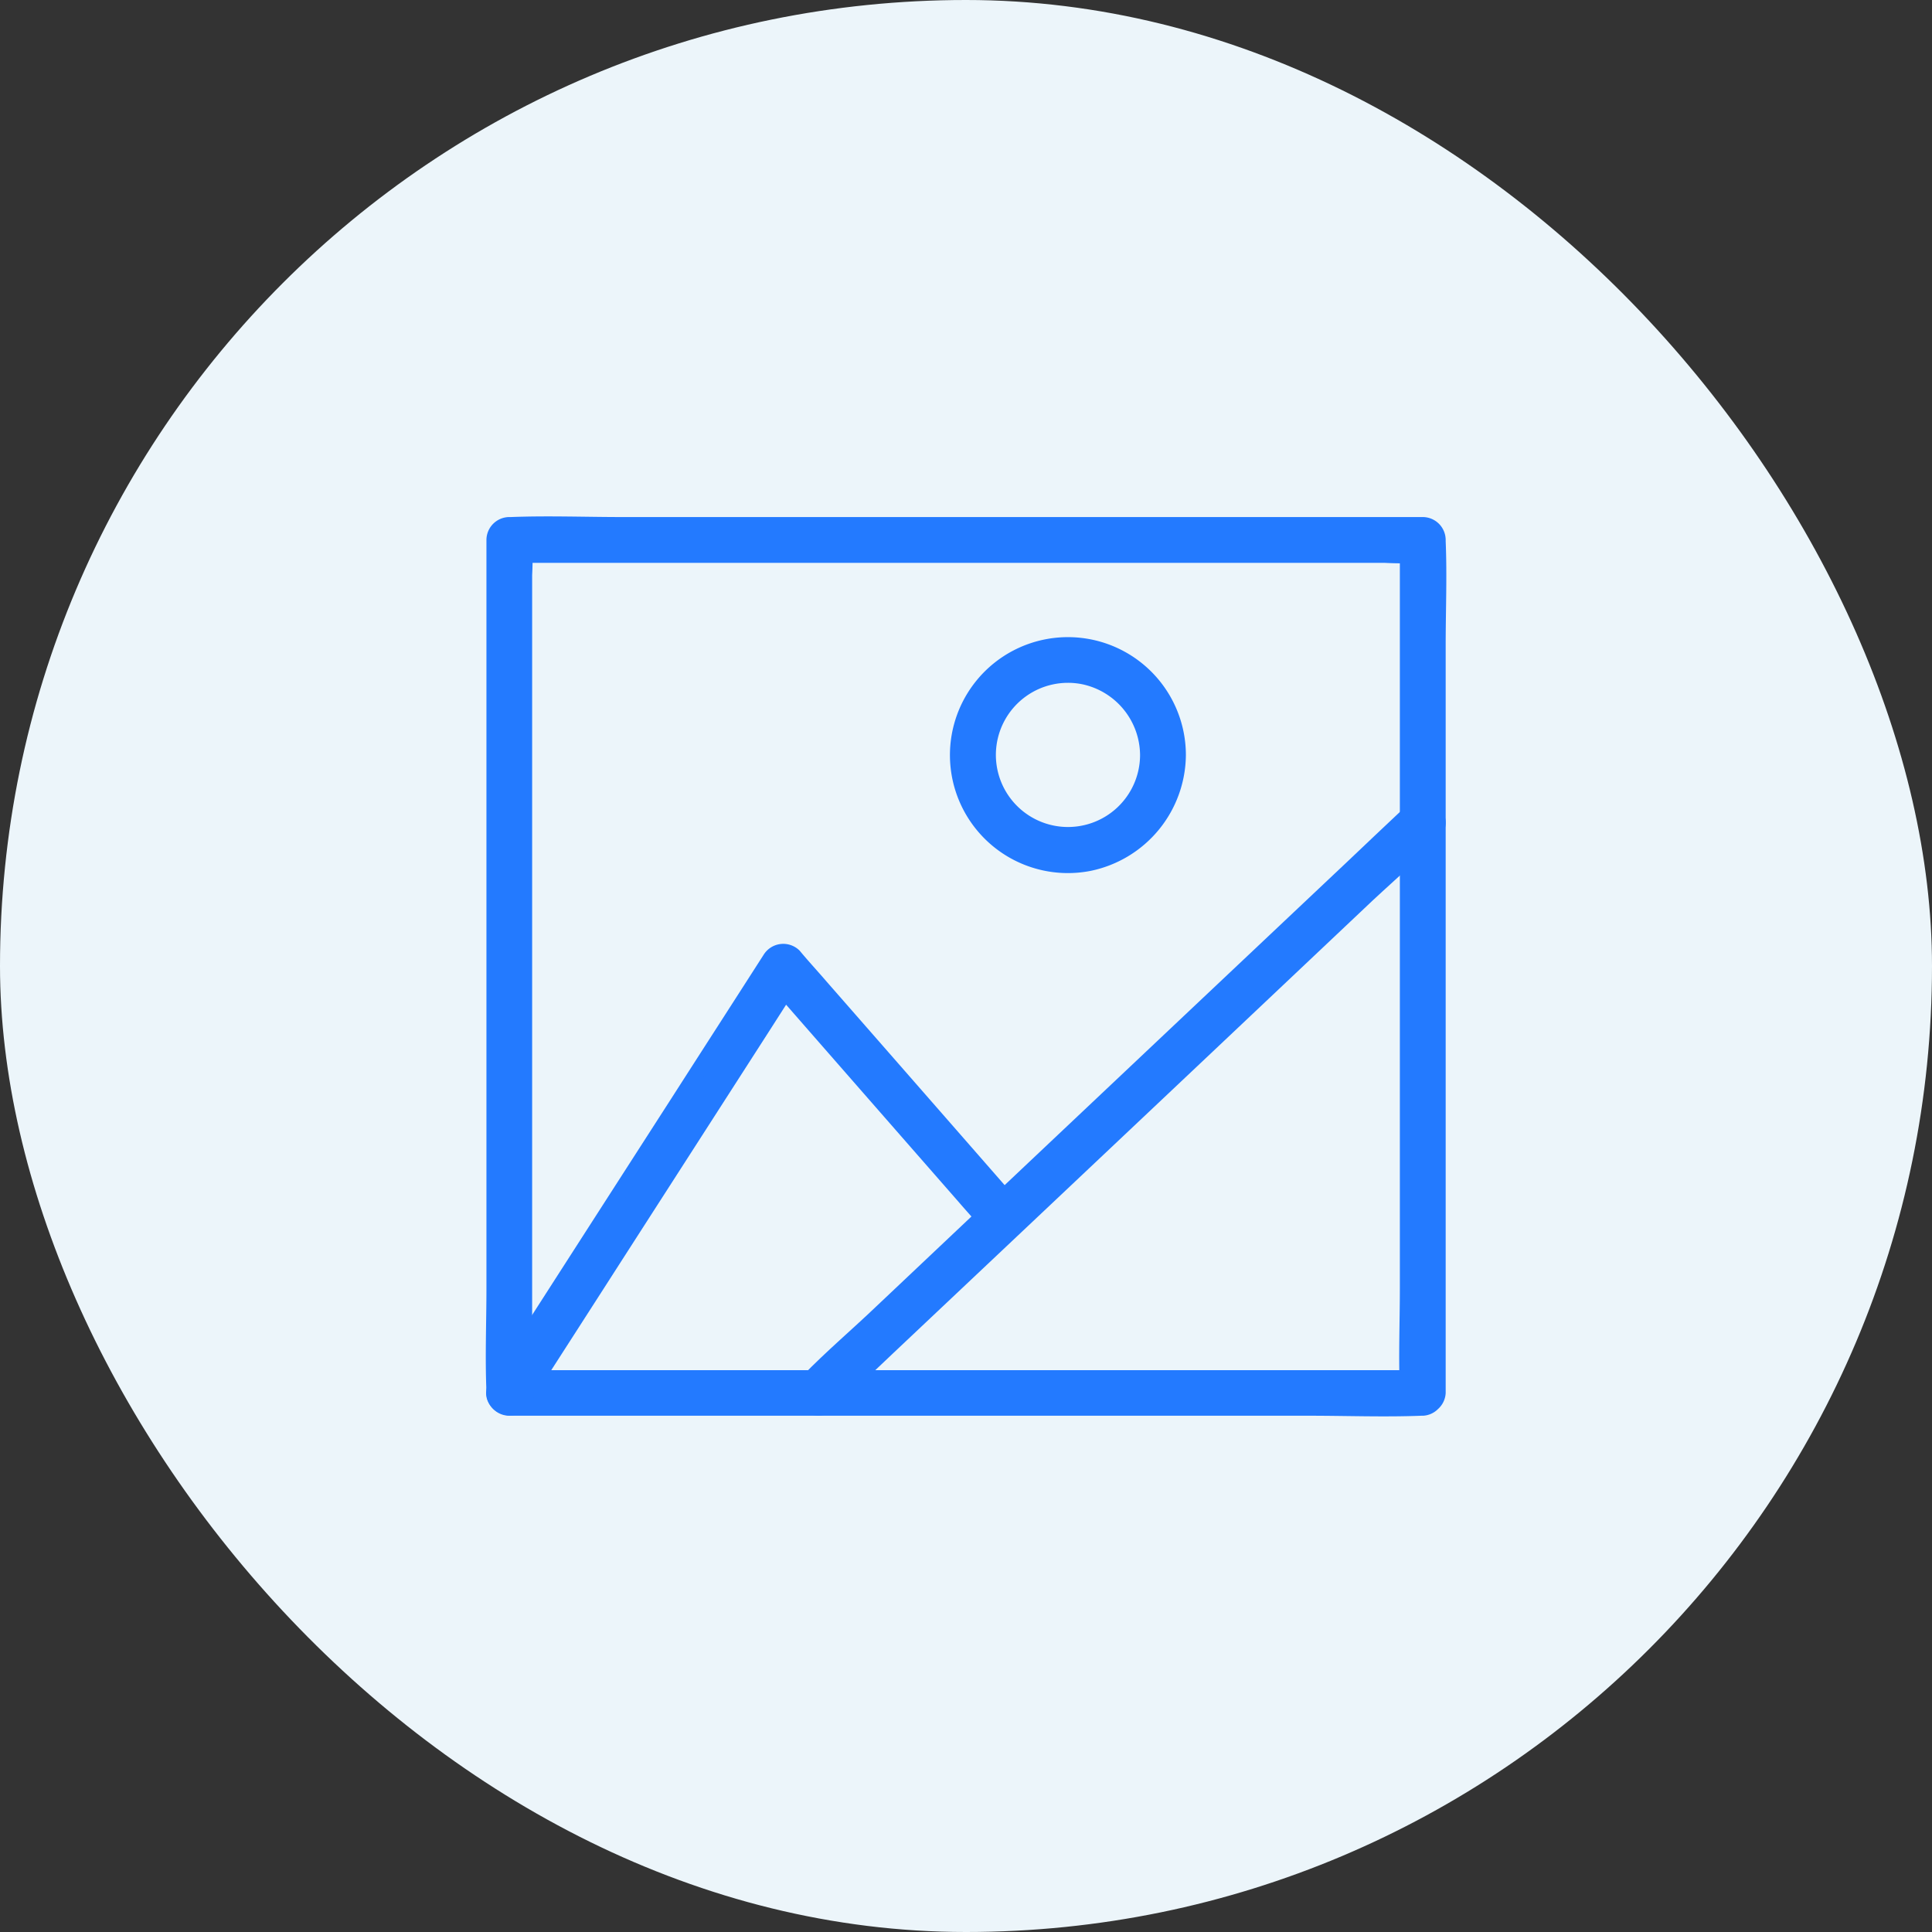 <svg xmlns="http://www.w3.org/2000/svg" width="32" height="32" viewBox="0 0 32 32">
  <rect x="0" y="0" width="32" height="32" fill="#333333" stroke="none"/>
  <g id="Group_629" data-name="Group 629" transform="translate(-599 -237)">
    <g id="Group_573" data-name="Group 573" transform="translate(184 73)">
      <rect id="Rectangle_191" data-name="Rectangle 191" width="32" height="32" rx="16" transform="translate(415 164)" fill="#ecf5fa"/>
    </g>
    <g id="content-photo-3158116" transform="translate(515.671 207.602)">
      <path id="Path_12963" data-name="Path 12963" d="M106.895,52.217H92.385a5.78,5.78,0,0,0-.594,0h-.027l.254.254V38.919a5.015,5.015,0,0,0,0-.553v-.024l-.254.254h14.509a5.779,5.779,0,0,0,.594,0h.027l-.254-.254V50.73c0,.57-.024,1.147,0,1.714v.024a.255.255,0,0,0,.509,0V40.079c0-.57.024-1.147,0-1.714v-.024a.256.256,0,0,0-.254-.254H93.638c-.614,0-1.232-.024-1.846,0h-.027a.256.256,0,0,0-.254.254V50.73c0,.57-.024,1.147,0,1.714v.024a.256.256,0,0,0,.254.254h13.257c.614,0,1.232.024,1.846,0h.027a.253.253,0,0,0,0-.505Z" fill="#237aff" stroke="#237aff" stroke-width="0.25"/>
      <path id="Path_12964" data-name="Path 12964" d="M92.2,279.04c.509-.794,1.021-1.588,1.53-2.382q1.222-1.9,2.443-3.8l.563-.879-.4.051q1.588,1.817,3.176,3.631c.146.17.3.336.441.506.217.248.574-.115.36-.36q-1.588-1.817-3.176-3.631c-.146-.17-.3-.336-.441-.506a.258.258,0,0,0-.4.051c-.509.794-1.021,1.588-1.53,2.382q-1.222,1.9-2.443,3.8l-.563.879C91.584,279.061,92.026,279.315,92.2,279.04Z" transform="translate(-0.214 -226.441)" fill="#237aff" stroke="#237aff" stroke-width="0.25"/>
      <path id="Path_12965" data-name="Path 12965" d="M348.545,105.818a1.319,1.319,0,1,1-1.062-1.293,1.332,1.332,0,0,1,1.062,1.293.255.255,0,0,0,.509,0,1.829,1.829,0,1,0-1.483,1.8,1.85,1.85,0,0,0,1.483-1.8.255.255,0,0,0-.509,0Z" transform="translate(-246.208 -63.917)" fill="#237aff" stroke="#237aff" stroke-width="0.25"/>
      <path id="Path_12966" data-name="Path 12966" d="M260.8,202.657c.333-.312.665-.628.994-.94q1.2-1.13,2.392-2.257l2.894-2.732,2.5-2.362c.4-.383.835-.75,1.222-1.15.007-.007.014-.01.017-.017.238-.224-.122-.584-.36-.36-.333.312-.665.628-.994.94q-1.2,1.13-2.392,2.257l-2.894,2.732-2.5,2.362c-.4.383-.835.75-1.222,1.15-.007.007-.014.01-.017.017C260.2,202.521,260.564,202.881,260.8,202.657Z" transform="translate(-163.747 -150.006)" fill="#237aff" stroke="#237aff" stroke-width="0.25"/>
    </g>
  </g>
</svg>

